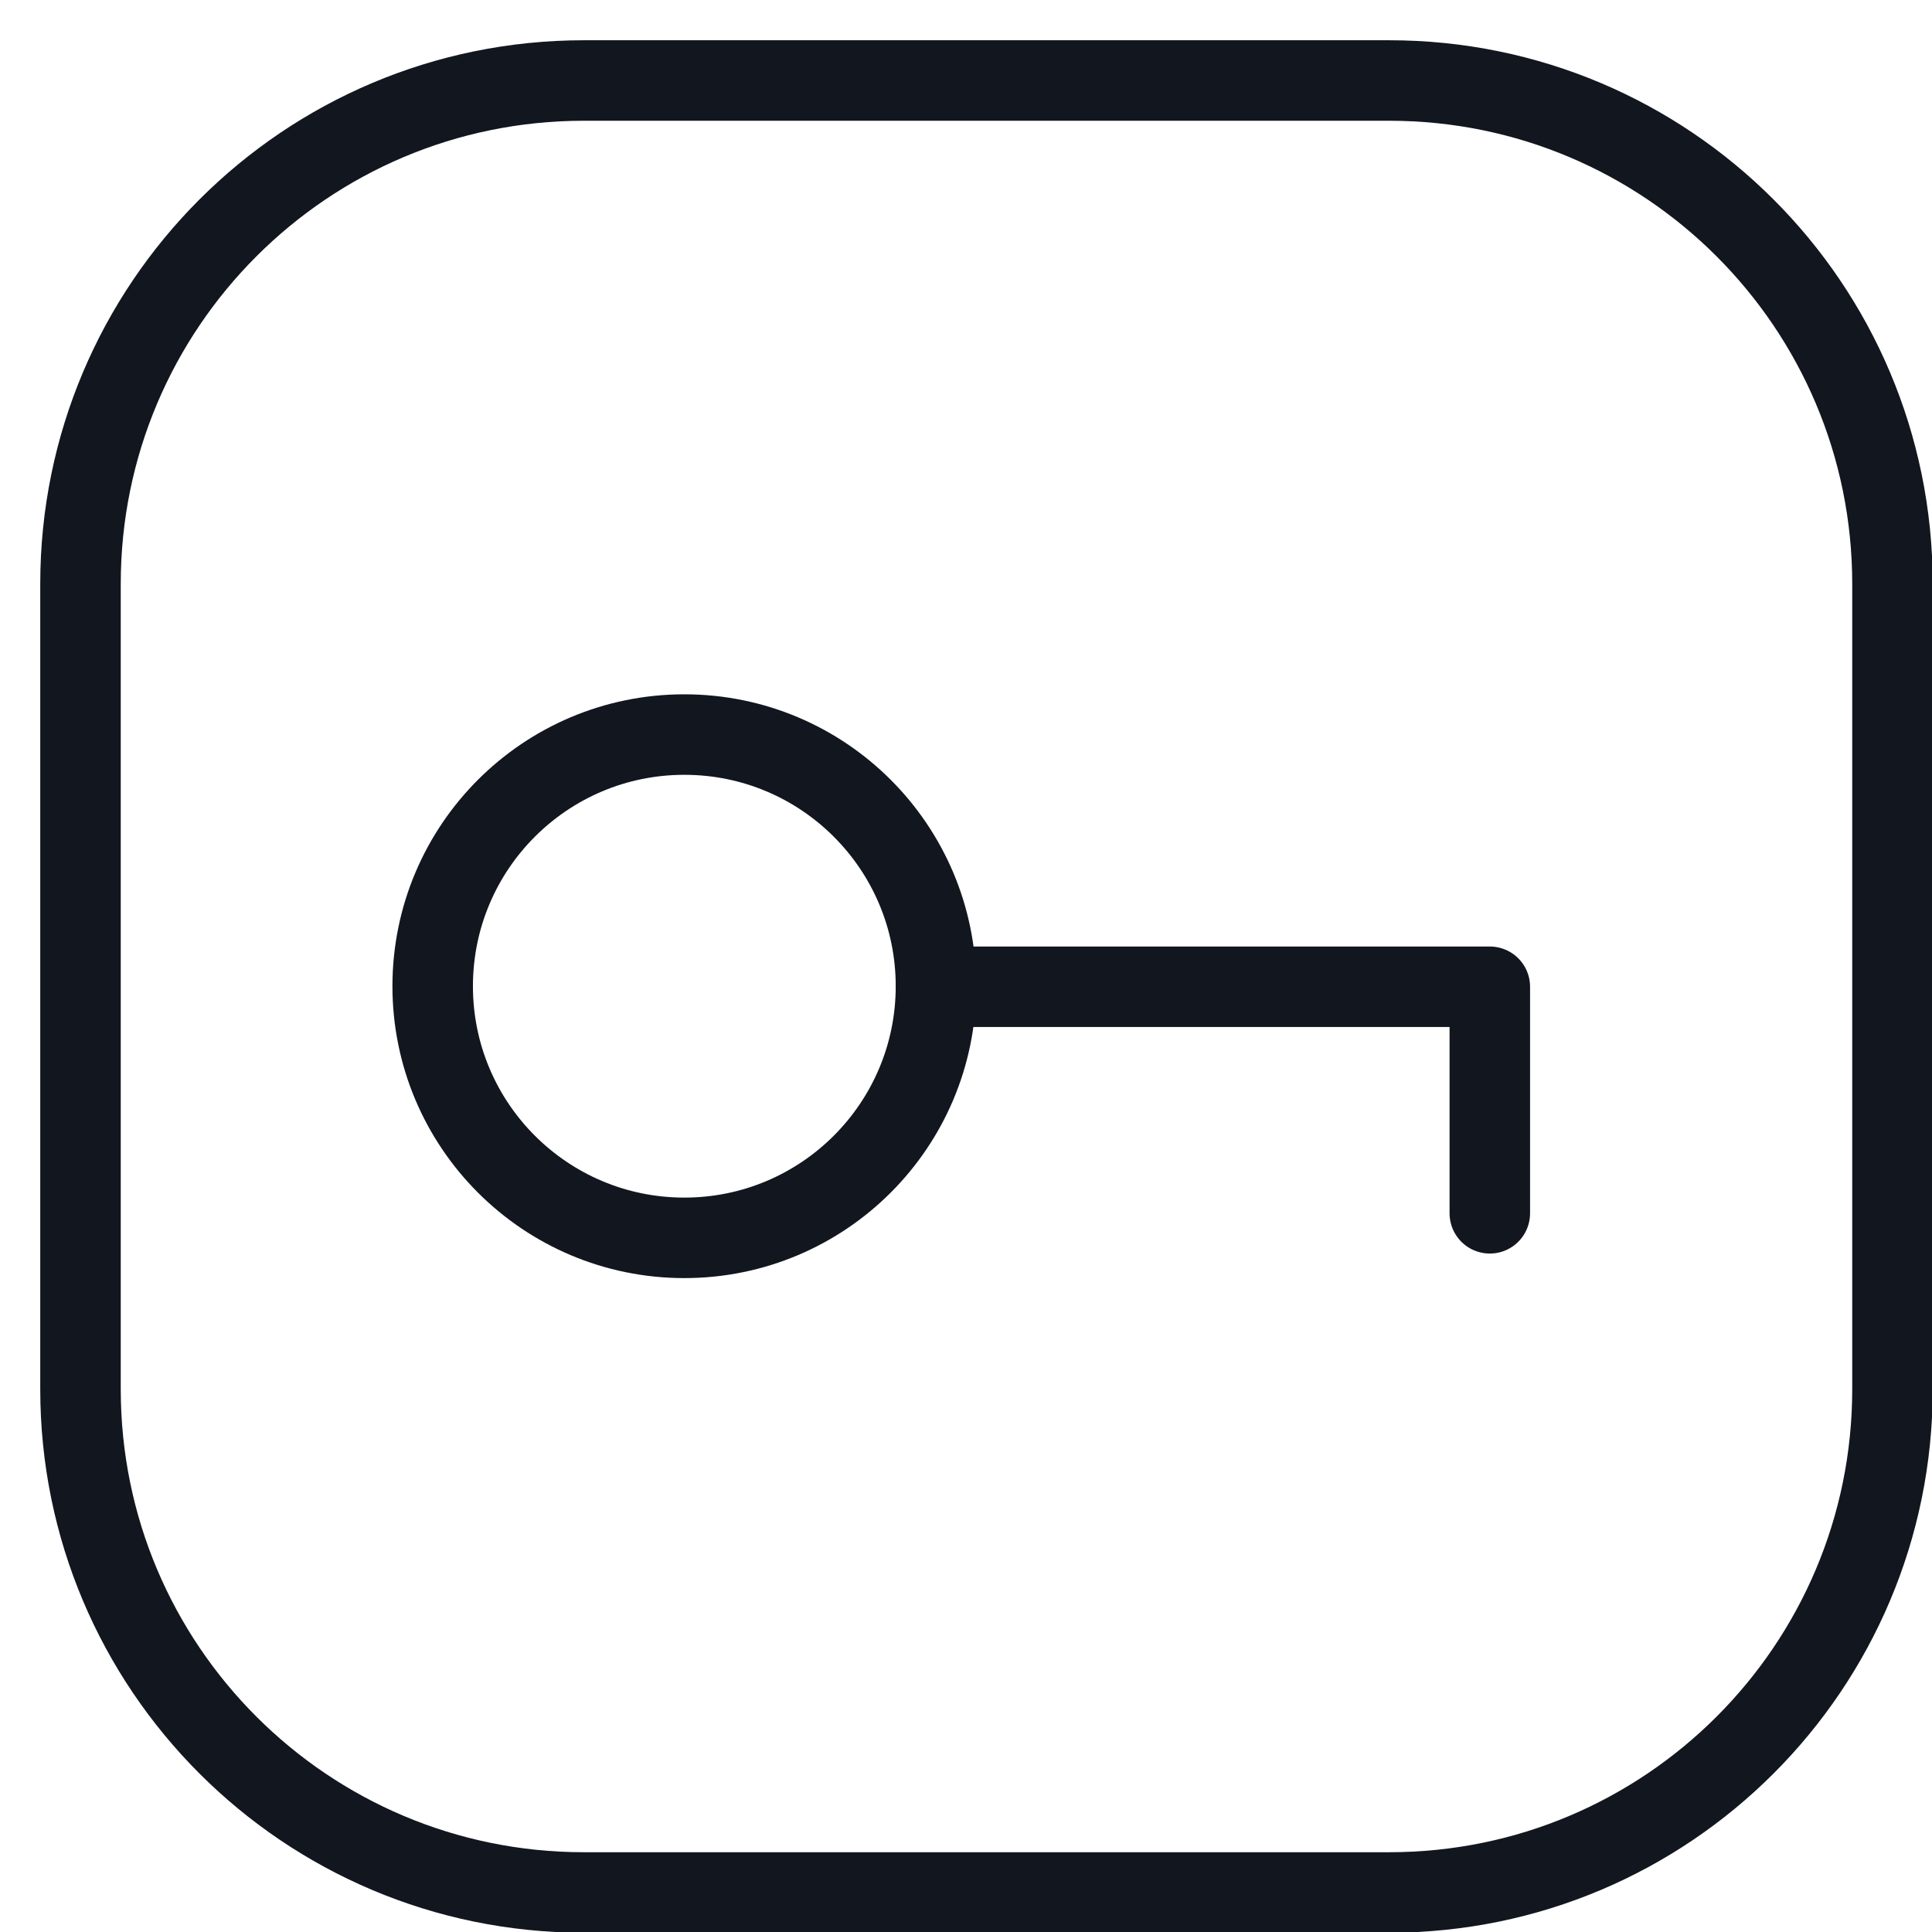 <svg width="24" height="24" viewBox="0 0 24 24" fill="none" xmlns="http://www.w3.org/2000/svg">
<circle cx="8.501" cy="12.251" r="3.126" stroke="#12161F" stroke-linecap="round" stroke-linejoin="round"/>
<path d="M11.629 12.258H18.507V15.072" stroke="#12161F" stroke-linecap="round" stroke-linejoin="round"/>
<path fill-rule="evenodd" clip-rule="evenodd" d="M17.257 1H7.253C3.799 1 1 3.799 1 7.253V17.257C1 20.71 3.799 23.509 7.253 23.509H17.257C20.71 23.509 23.509 20.71 23.509 17.257V7.253C23.509 3.799 20.71 1 17.257 1Z" stroke="#12161F" stroke-linecap="round" stroke-linejoin="round"/>
</svg>
